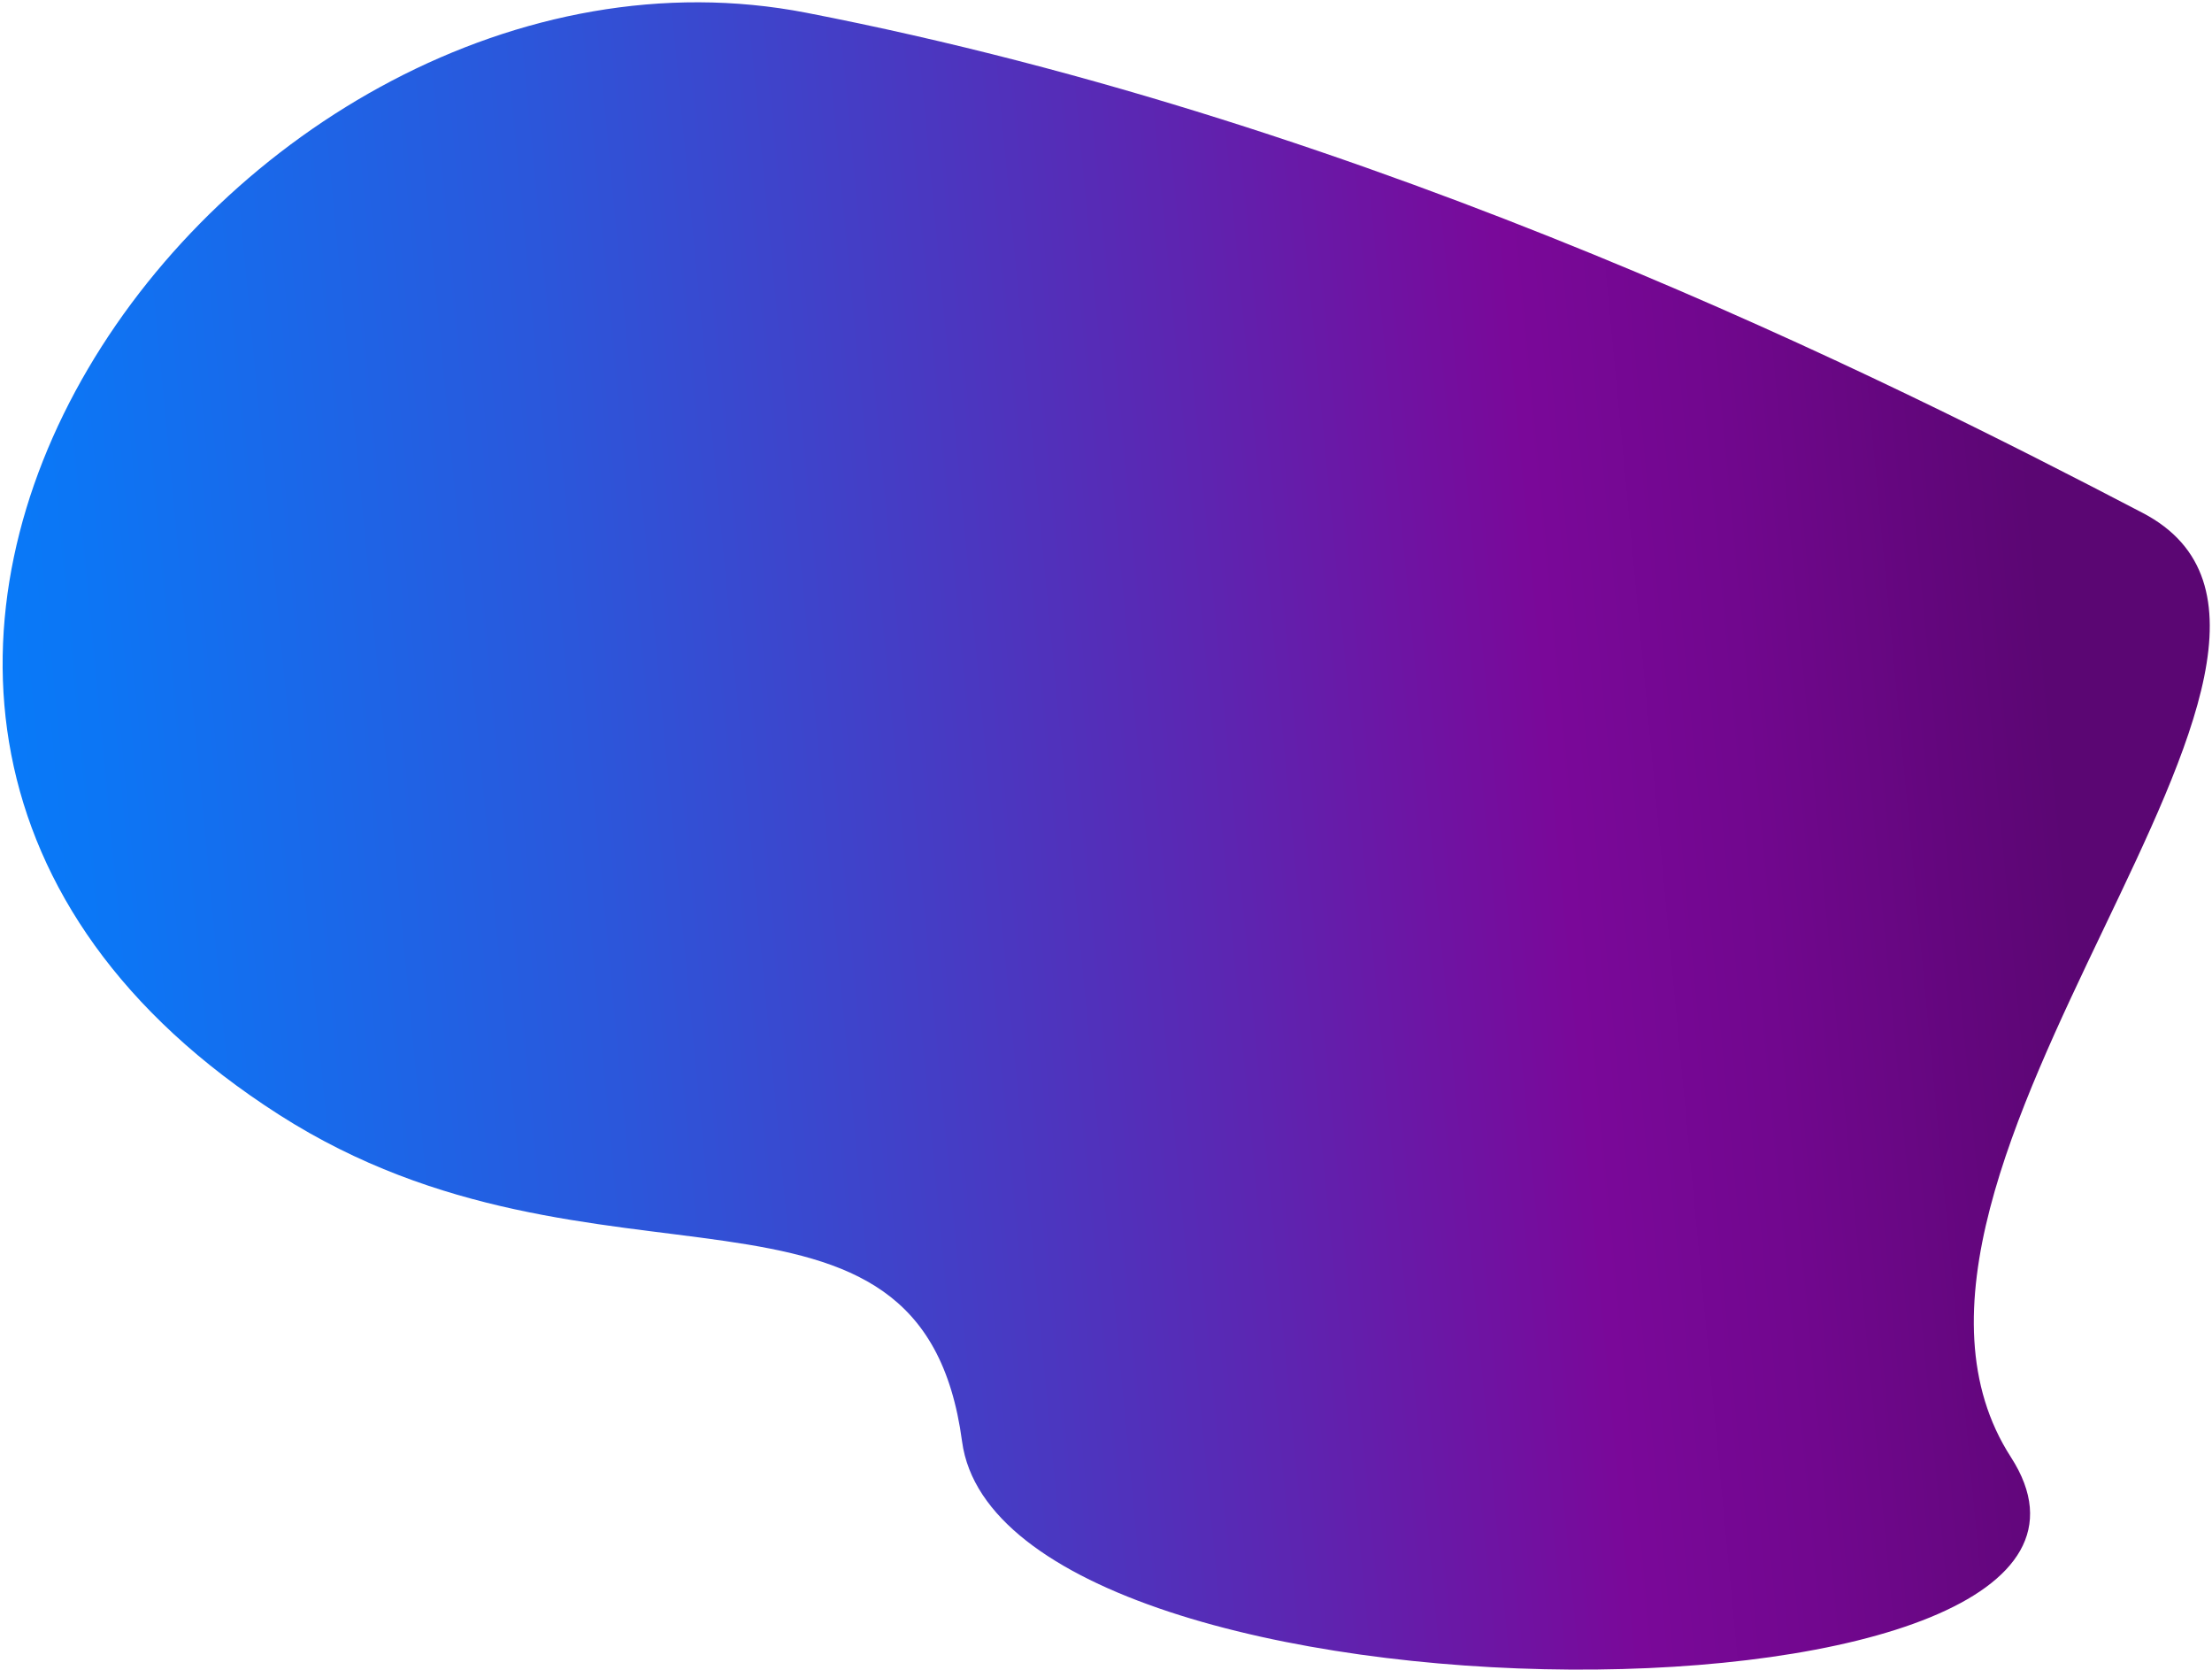 <svg width="767" height="579" viewBox="0 0 767 579" fill="none" xmlns="http://www.w3.org/2000/svg">
<path d="M742.967 177.812C831.654 224.113 633.617 406.479 697.267 505.136C760.916 603.794 347.66 604.698 333.594 499.709C319.529 394.721 207.272 457.096 96.861 386.502C-124.935 244.689 80.868 -34.137 279.576 4.419C478.284 42.976 654.28 131.511 742.967 177.812Z" fill="url(#paint0_linear)"/>
<defs>
<linearGradient id="paint0_linear" x1="863.929" y1="90.714" x2="-317.179" y2="202.953" gradientUnits="userSpaceOnUse">
<stop stop-color="#5B0673"/>
<stop offset="0.075" stop-color="#5B0673"/>
<stop offset="0.14" stop-color="#5B0673"/>
<stop offset="0.23" stop-color="#71078E"/>
<stop offset="0.286" stop-color="#7A0899"/>
<stop offset="0.383" stop-color="#5D25B1"/>
<stop offset="0.569" stop-color="#2B57DB"/>
<stop offset="0.711" stop-color="#0C76F5"/>
<stop offset="0.79" stop-color="#0082FF"/>
<stop offset="0.816" stop-color="#0586FF"/>
<stop offset="0.846" stop-color="#1391FF"/>
<stop offset="0.878" stop-color="#2BA3FF"/>
<stop offset="0.912" stop-color="#4BBCFF"/>
<stop offset="0.94" stop-color="#6CD5FF"/>
<stop offset="1" stop-color="#6CD5FF"/>
</linearGradient>
</defs>
</svg>